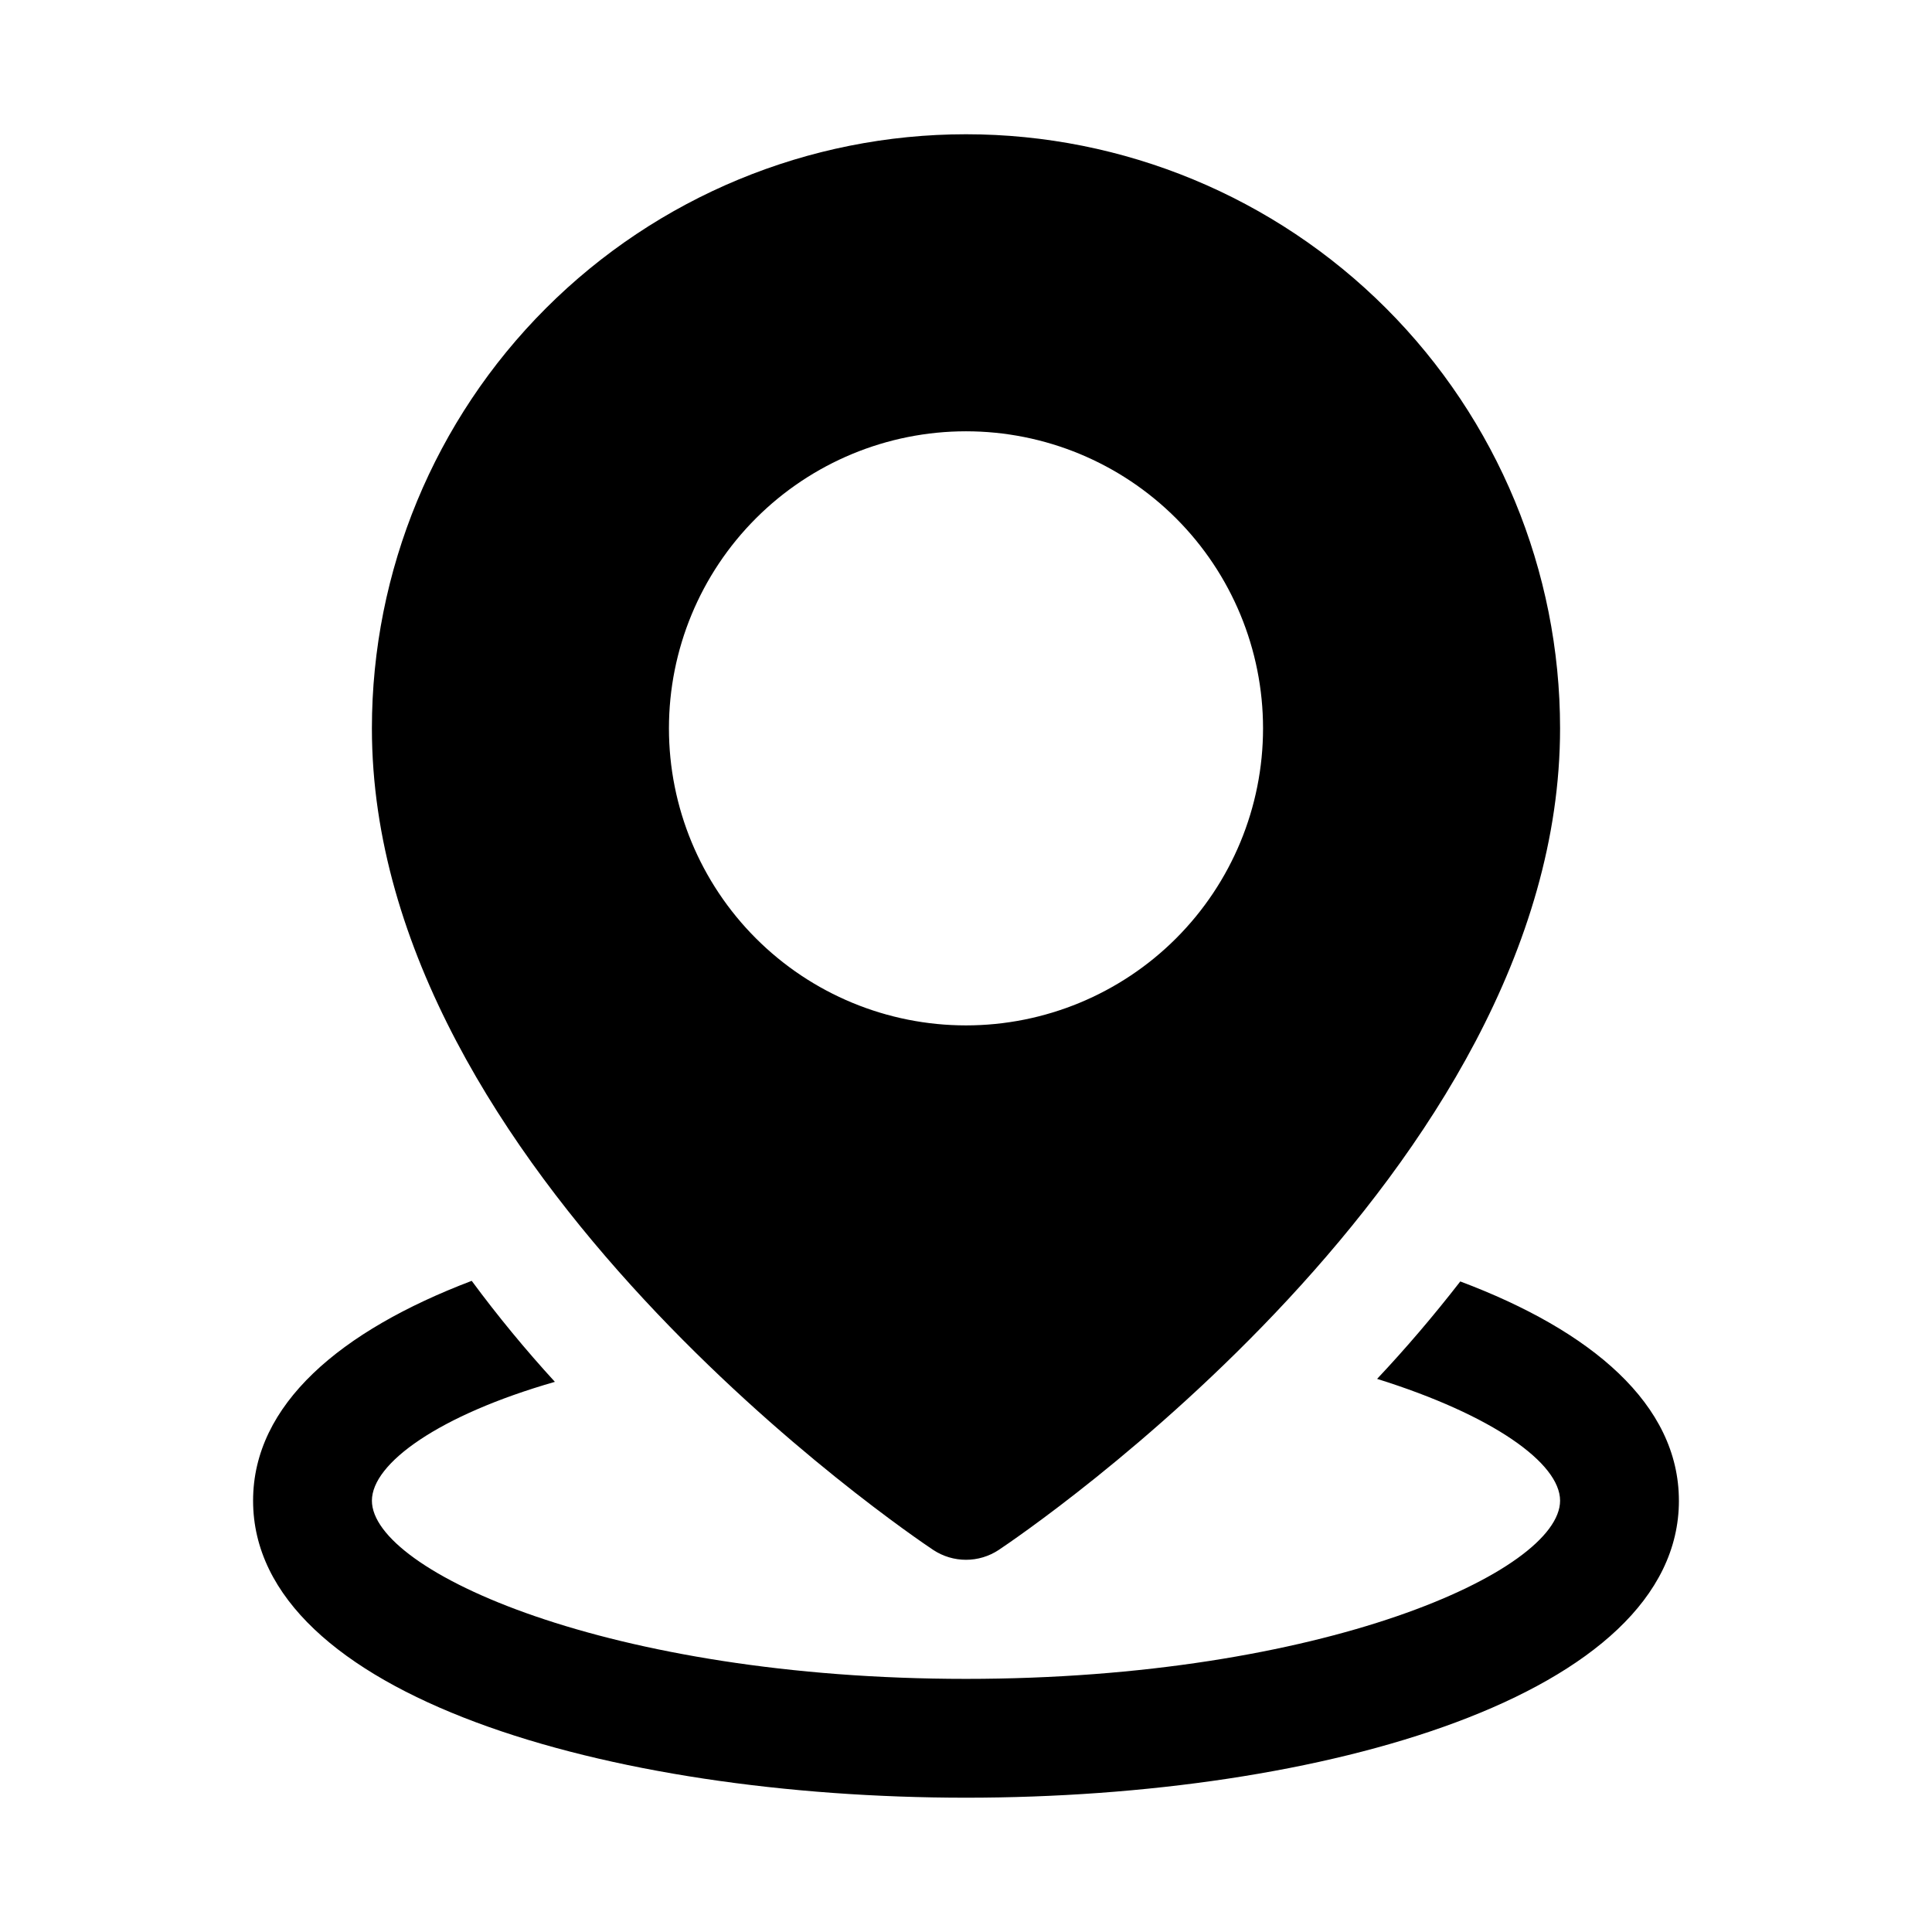 <?xml version="1.0" encoding="UTF-8"?>
<!-- The Best Svg Icon site in the world: iconSvg.co, Visit us! https://iconsvg.co -->
<svg fill="#000000" width="800px" height="800px" version="1.1" viewBox="144 144 512 512" xmlns="http://www.w3.org/2000/svg">
 <path d="m400 179.58c-41.758 0-81.805 16.586-111.33 46.113-29.527 29.527-46.113 69.57-46.113 111.33 0 117.29 142.64 213.65 148.78 217.74 2.57 1.695 5.582 2.598 8.66 2.598s6.086-0.902 8.656-2.598c6.141-4.094 148.78-100.45 148.78-217.74 0-41.758-16.586-81.801-46.113-111.33-29.523-29.527-69.57-46.113-111.32-46.113zm0 236.16c-20.879 0-40.902-8.293-55.664-23.055-14.766-14.766-23.059-34.789-23.059-55.664 0-20.879 8.293-40.902 23.059-55.664 14.762-14.762 34.785-23.059 55.664-23.059 20.875 0 40.898 8.297 55.664 23.059 14.762 14.762 23.055 34.785 23.055 55.664 0 20.875-8.293 40.898-23.055 55.664-14.766 14.762-34.789 23.055-55.664 23.055zm188.93 125.95c0 51.641-94.465 78.719-188.93 78.719s-188.93-27.078-188.93-78.719c0-25.504 23.145-45.027 57.938-58.254 6.871 9.305 14.23 18.238 22.043 26.766-30.703 8.816-48.492 21.57-48.492 31.488 0 18.734 62.977 47.23 157.44 47.23s157.44-28.496 157.44-47.23c0-9.918-17.789-22.672-48.492-32.273 7.559-8.031 14.957-16.688 22.043-25.82 34.793 13.066 57.934 32.59 57.934 58.094z"/>
</svg>
